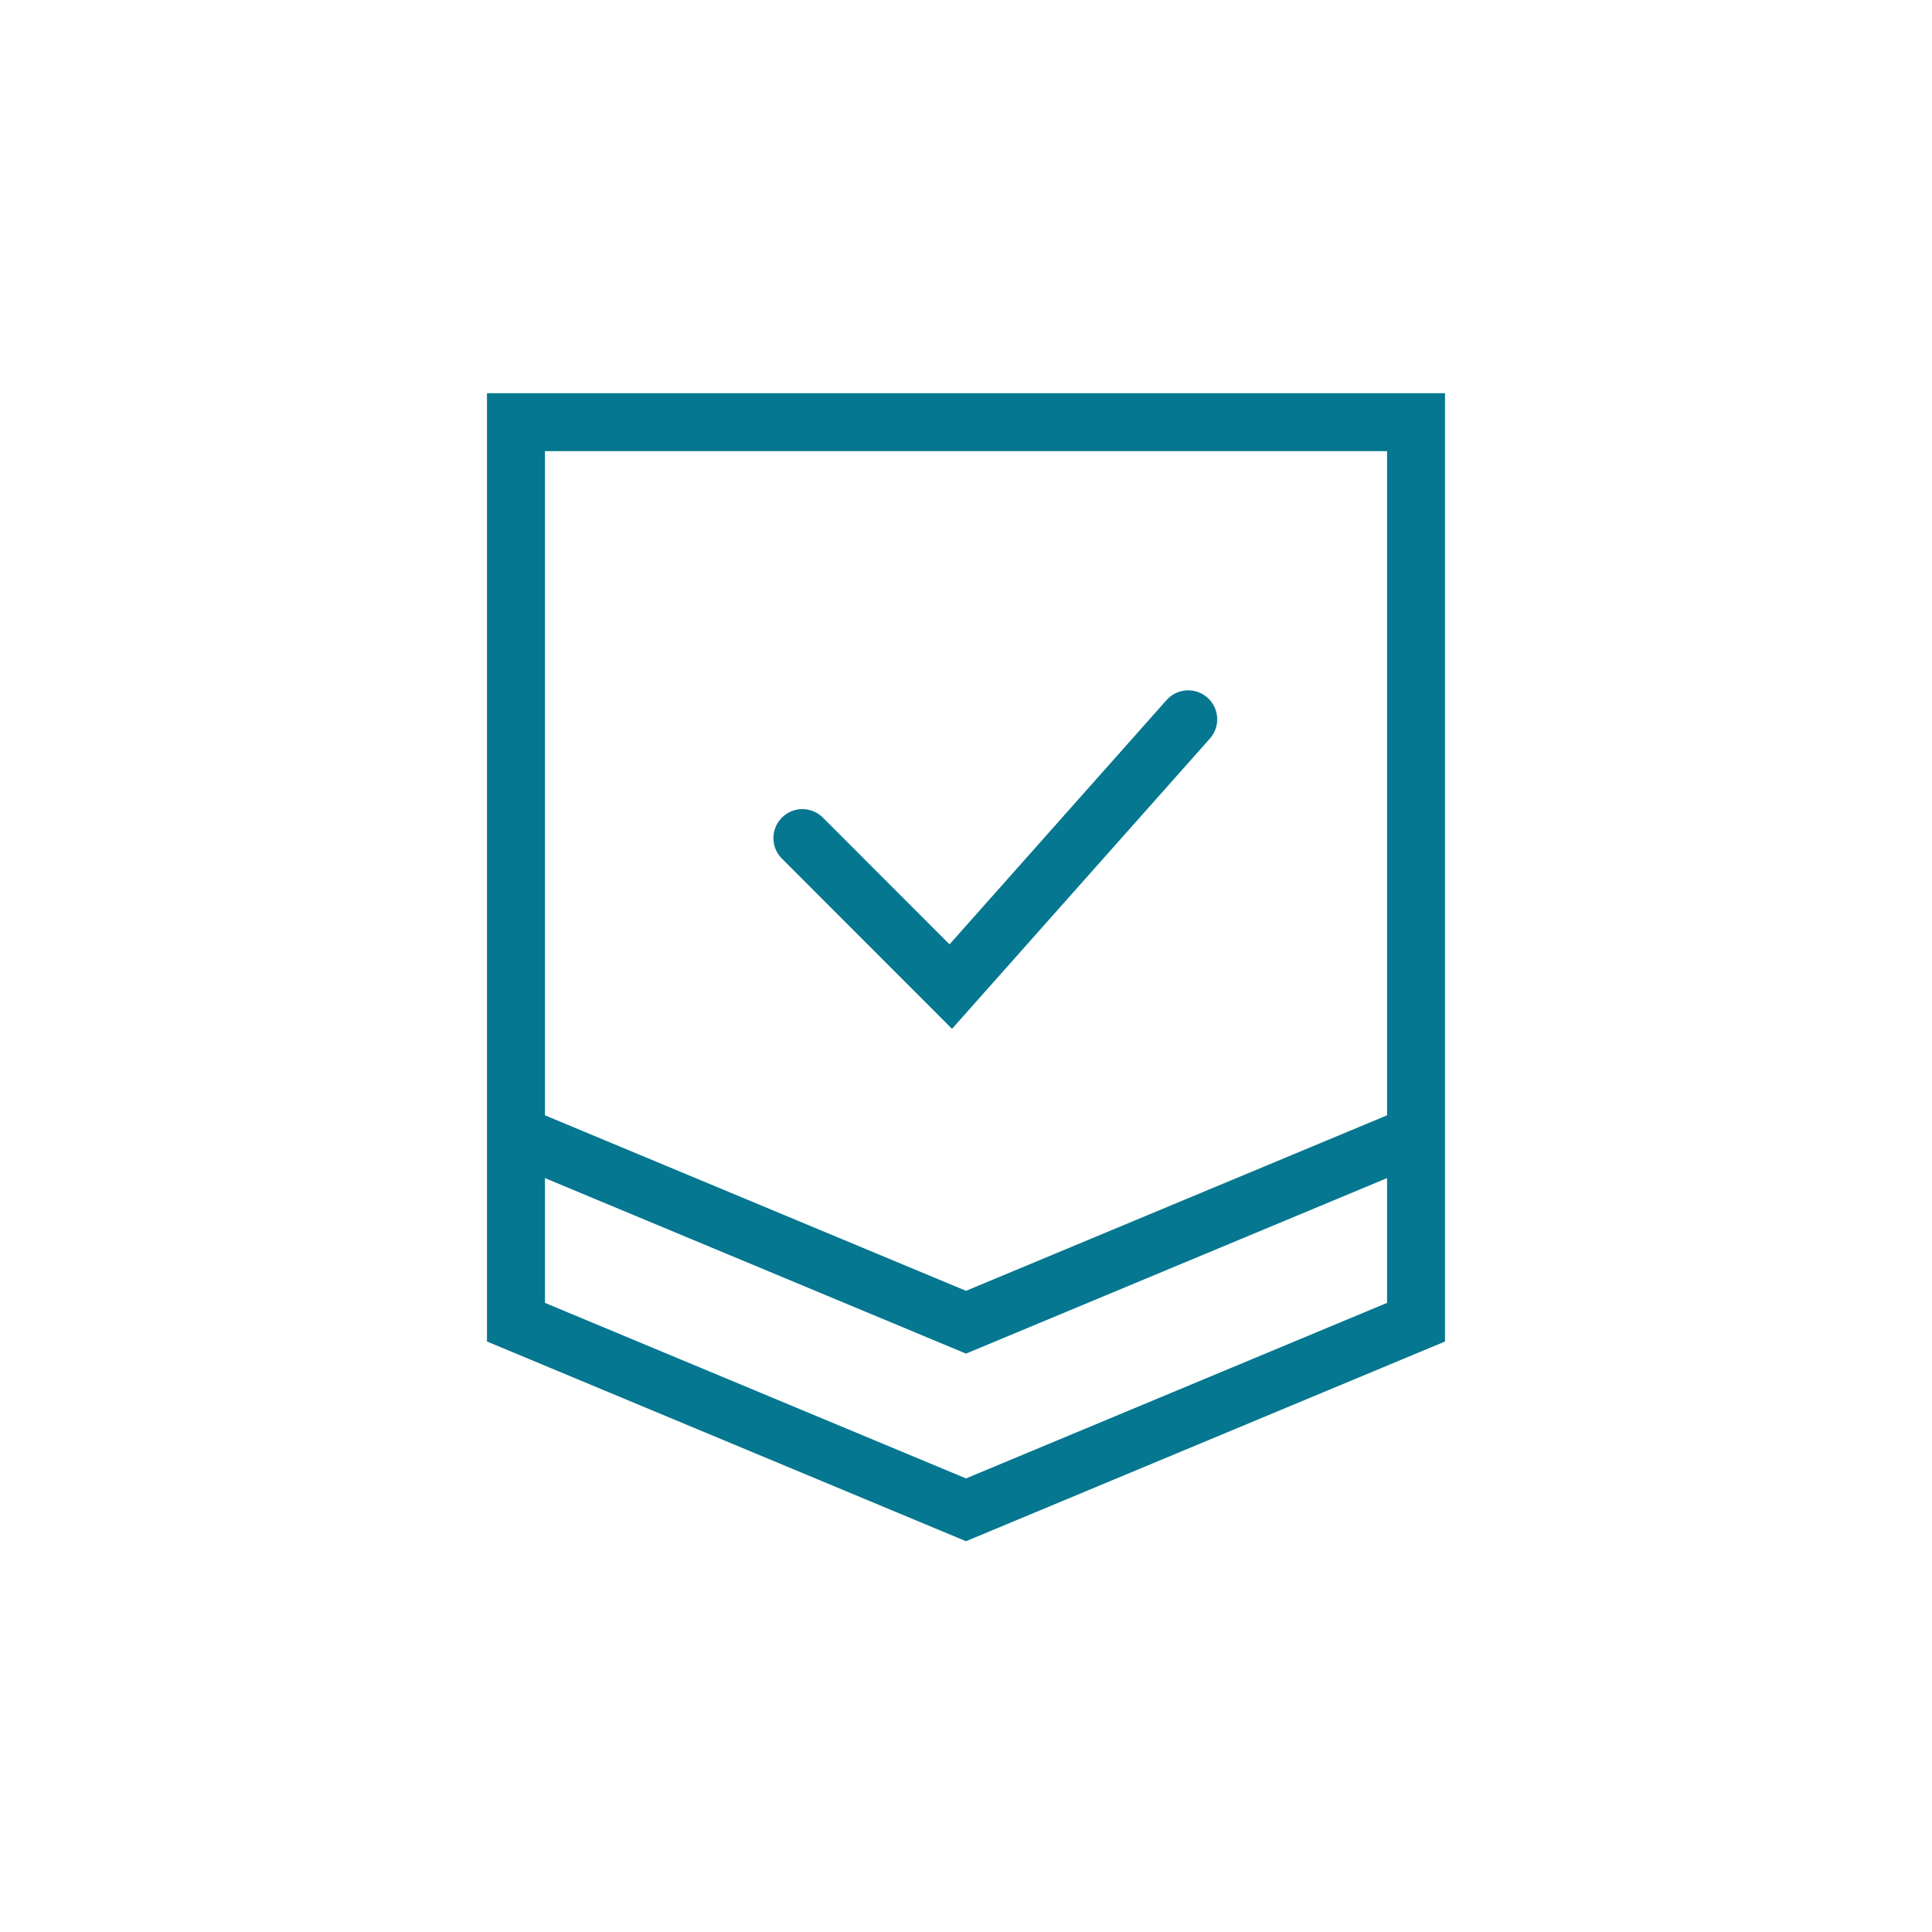 <svg id="Layer_1" data-name="Layer 1" xmlns="http://www.w3.org/2000/svg" viewBox="0 0 500 500"><defs><style>.cls-1,.cls-2{fill:none;stroke:#067790;stroke-miterlimit:10;stroke-width:15px;}.cls-1{stroke-linecap:round;}</style></defs><polyline class="cls-1" points="307.51 186.16 246.06 255.33 207.66 216.9"/><polygon class="cls-2" points="366.47 342.18 250 390.74 133.53 342.18 133.53 109.26 366.47 109.26 366.47 342.18"/><polyline class="cls-2" points="366.47 293.64 250 342.19 133.53 293.64"/></svg>